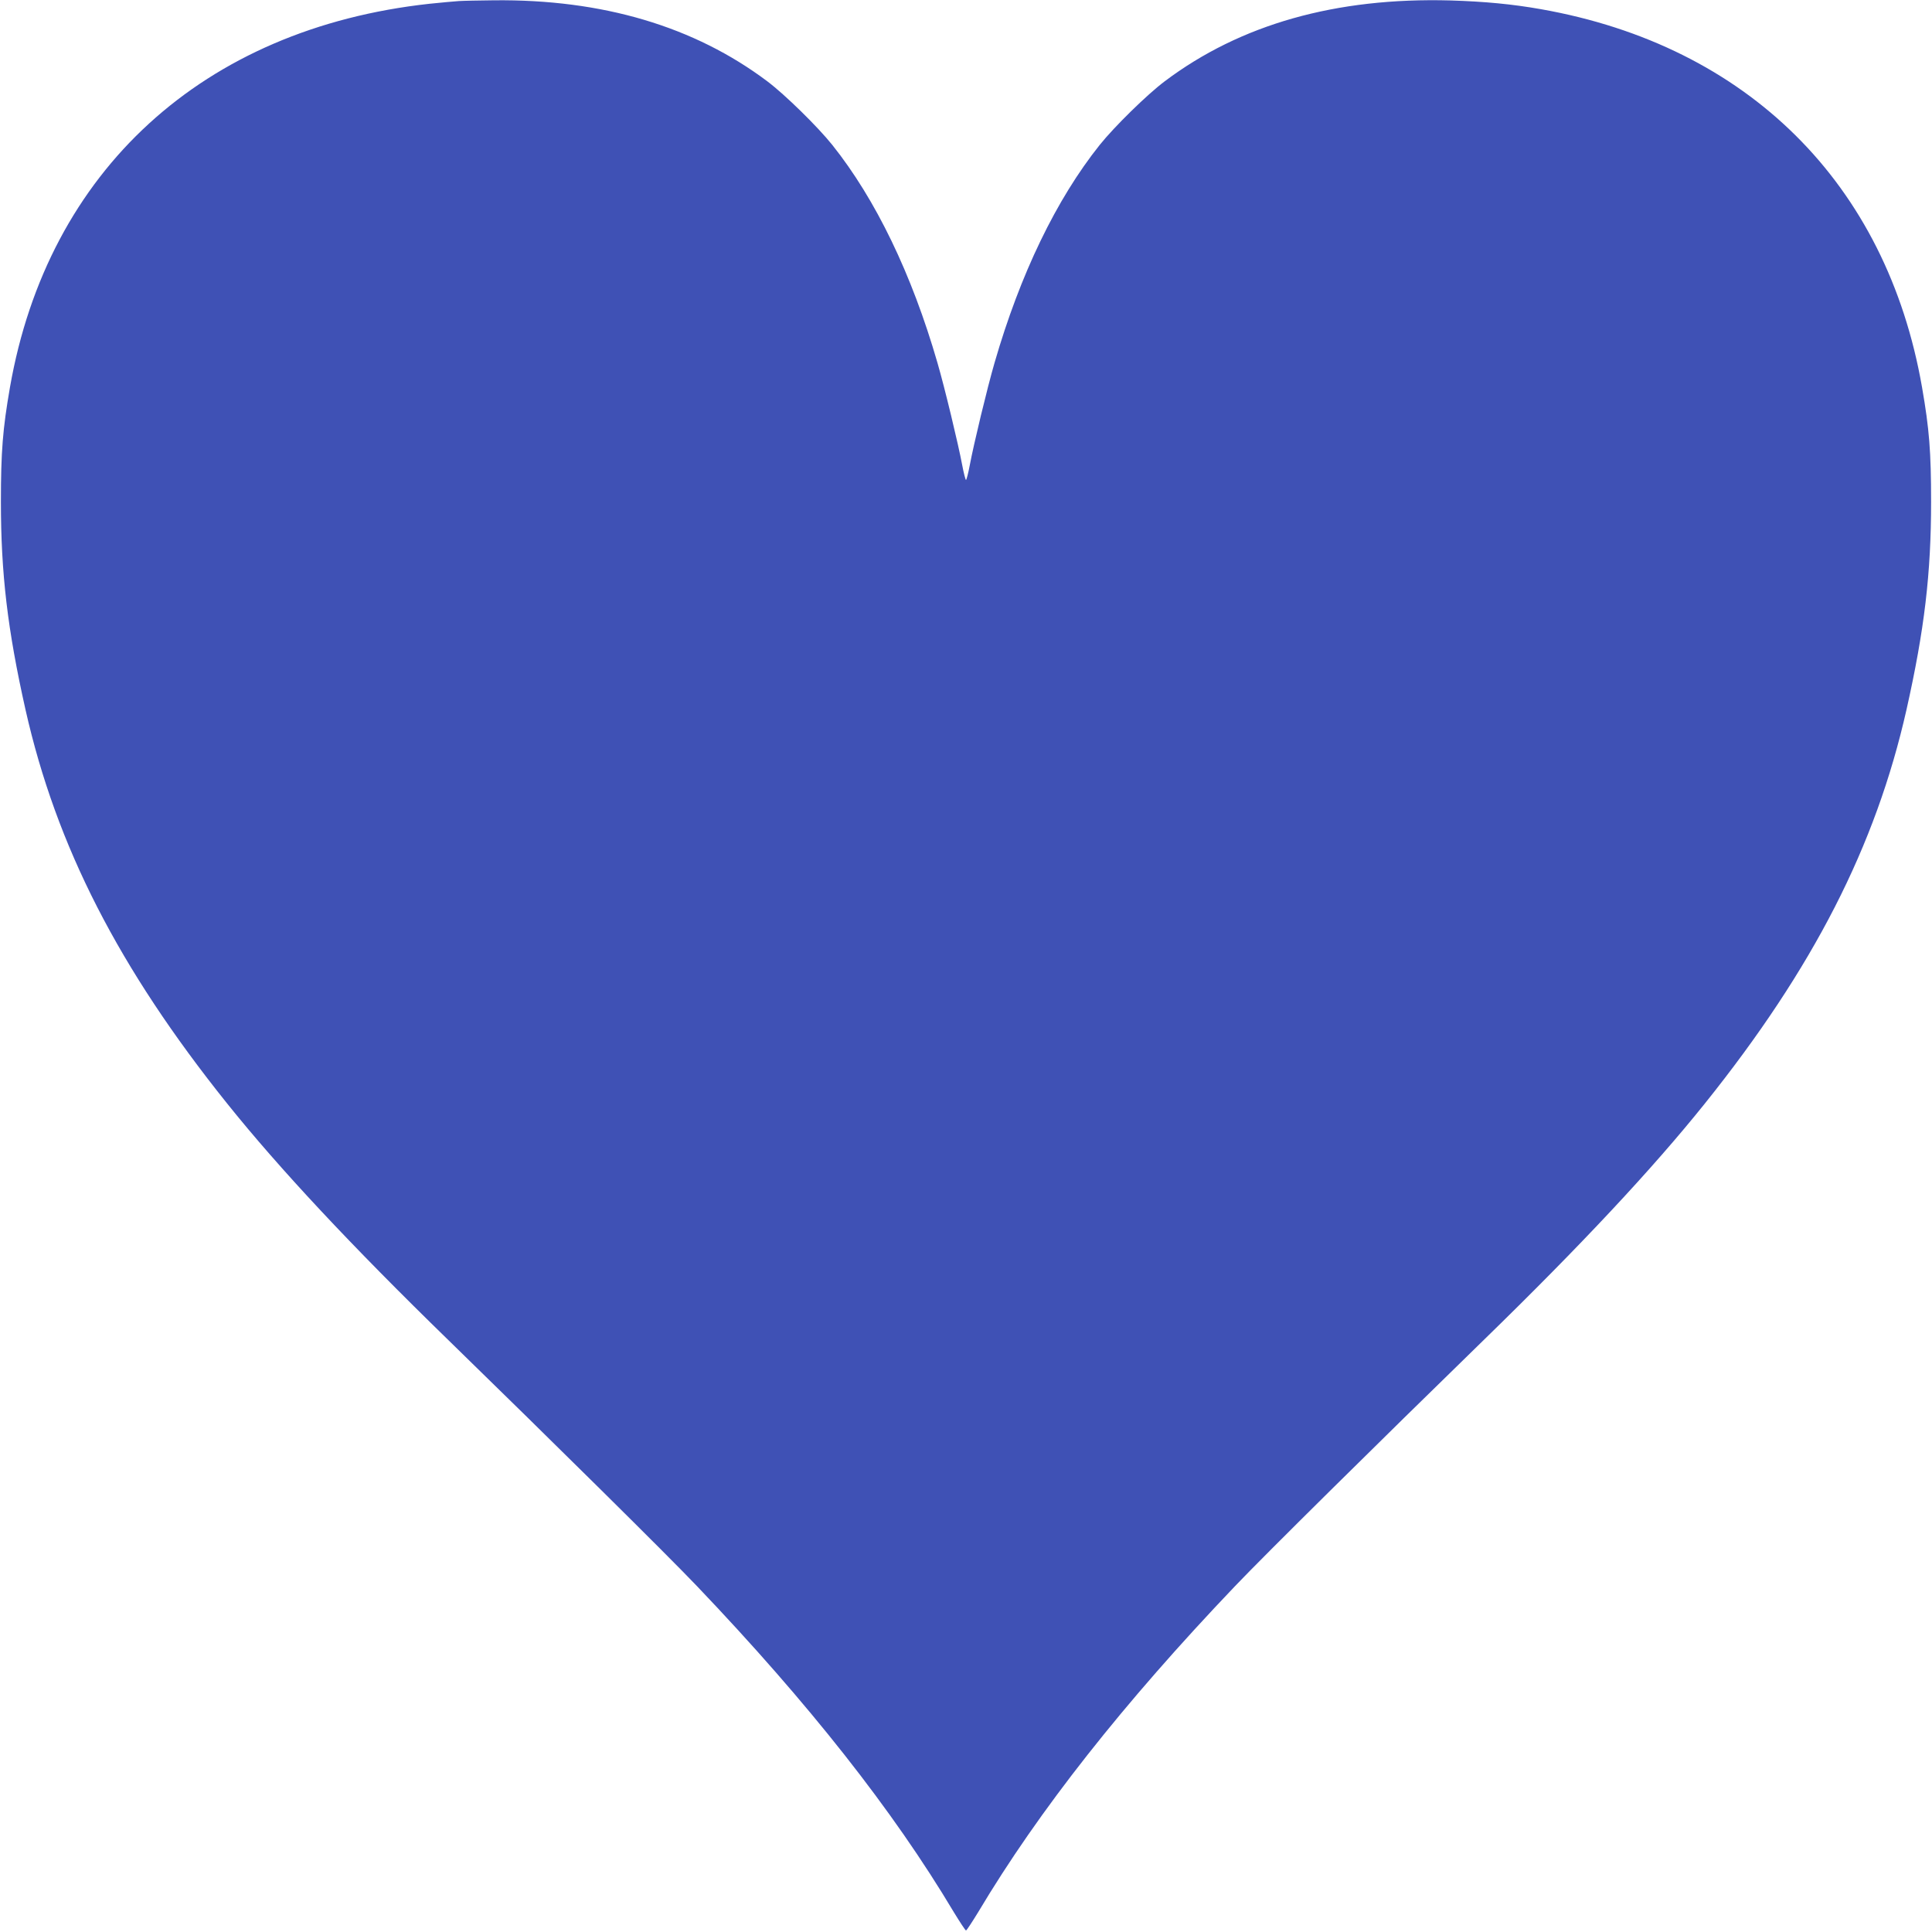 <?xml version="1.0" standalone="no"?>
<!DOCTYPE svg PUBLIC "-//W3C//DTD SVG 20010904//EN"
 "http://www.w3.org/TR/2001/REC-SVG-20010904/DTD/svg10.dtd">
<svg version="1.0" xmlns="http://www.w3.org/2000/svg"
 width="1280pt" height="1280pt" viewBox="0 0 1280 1280"
 preserveAspectRatio="xMidYMid meet">
<g transform="translate(0,1280) scale(0.1,-0.1)"
fill="#3f51b5" stroke="none">
<path d="M3040 12793 c-30 -2 -118 -10 -195 -18 -1499 -164 -2528 -1105 -2779
-2541 -48 -276 -60 -426 -60 -759 0 -474 44 -847 163 -1377 204 -904 617
-1712 1335 -2608 347 -433 823 -942 1466 -1568 699 -681 1453 -1426 1649
-1632 739 -775 1298 -1484 1700 -2158 41 -67 77 -122 81 -122 4 0 40 55 81
122 402 674 961 1383 1700 2158 196 206 950 951 1649 1632 643 626 1119 1135
1466 1568 718 896 1131 1704 1335 2608 119 530 163 903 163 1377 0 333 -12
483 -60 759 -235 1350 -1156 2263 -2524 2505 -192 34 -374 51 -600 58 -759 21
-1392 -158 -1894 -536 -118 -89 -333 -300 -430 -421 -288 -361 -527 -856 -697
-1444 -48 -165 -138 -539 -164 -678 -10 -54 -22 -98 -25 -98 -3 0 -15 44 -25
98 -26 139 -116 513 -164 678 -170 588 -409 1083 -697 1444 -97 121 -312 332
-430 421 -484 364 -1093 545 -1813 537 -97 -1 -201 -3 -231 -5z"/>
</g>
</svg>
